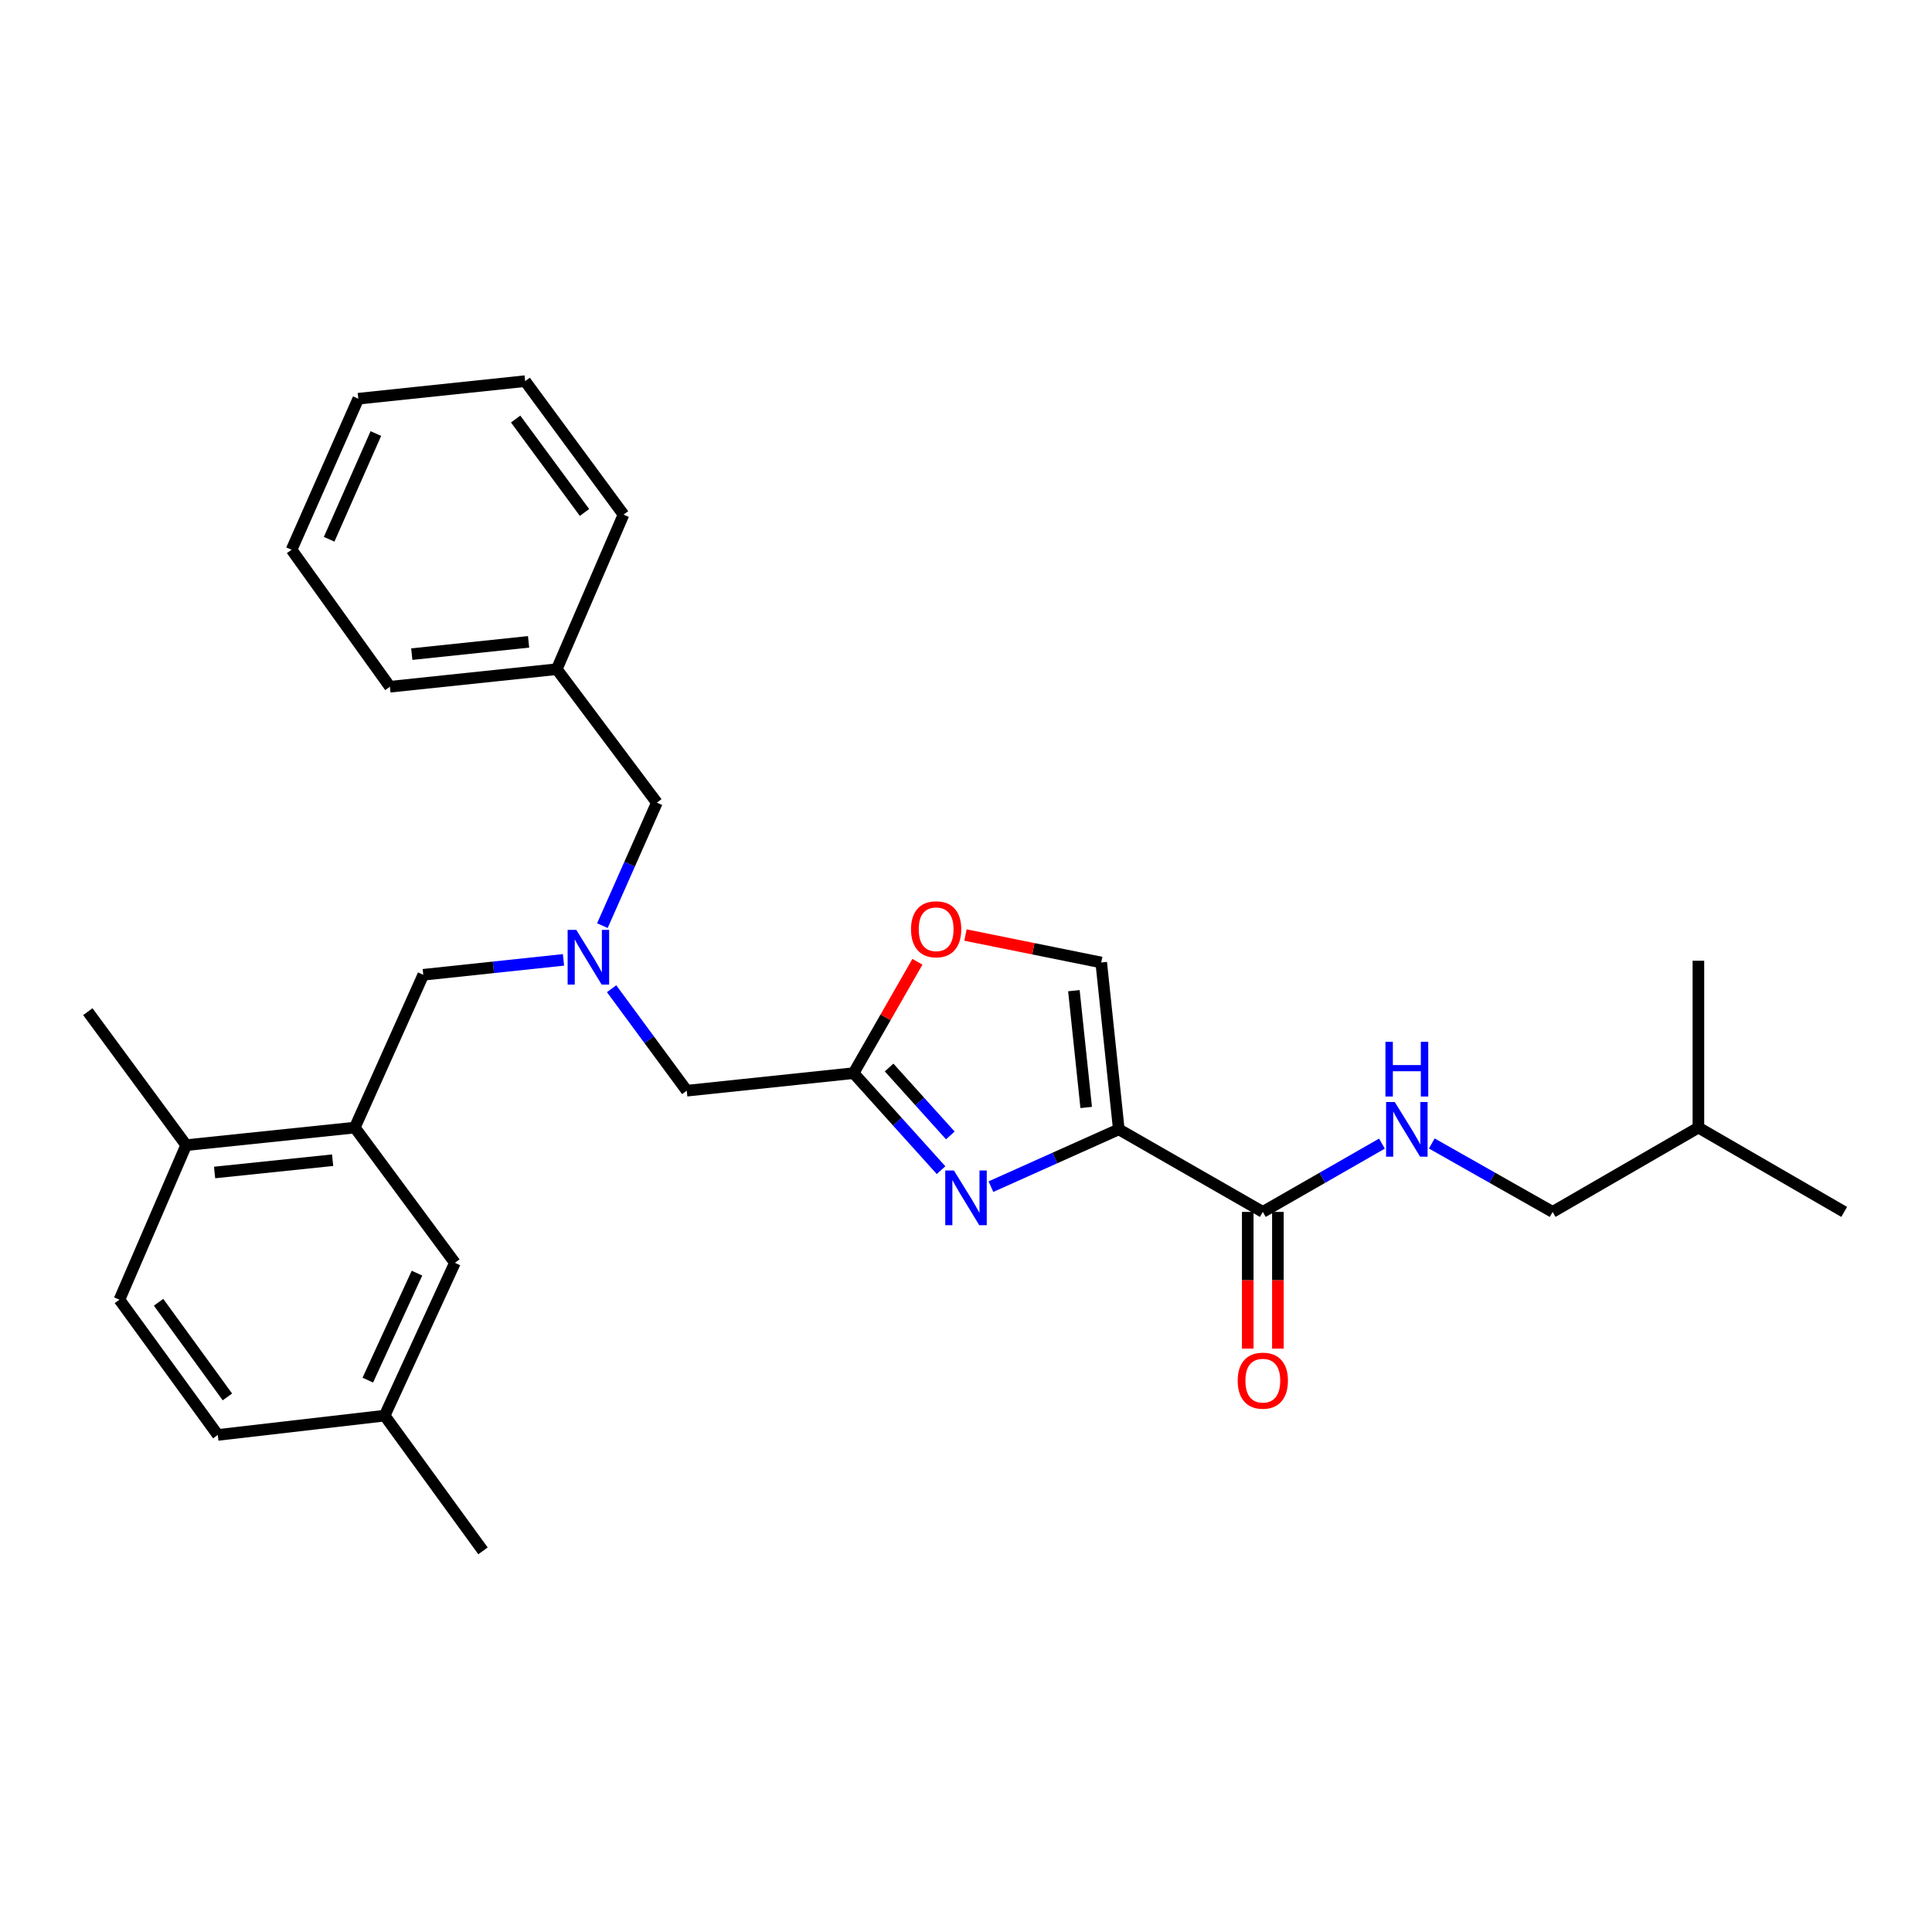 <?xml version='1.0' encoding='iso-8859-1'?>
<svg version='1.1' baseProfile='full'
              xmlns='http://www.w3.org/2000/svg'
                      xmlns:rdkit='http://www.rdkit.org/xml'
                      xmlns:xlink='http://www.w3.org/1999/xlink'
                  xml:space='preserve'
width='1000px' height='1000px' viewBox='0 0 1000 1000'>
<!-- END OF HEADER -->
<rect style='opacity:1.0;fill:#FFFFFF;stroke:none' width='1000' height='1000' x='0' y='0'> </rect>
<path class='bond-0' d='M 803.634,627.276 L 879.09,583.637' style='fill:none;fill-rule:evenodd;stroke:#000000;stroke-width:6px;stroke-linecap:butt;stroke-linejoin:miter;stroke-opacity:1' />
<path class='bond-1' d='M 803.634,627.276 L 772.36,609.567' style='fill:none;fill-rule:evenodd;stroke:#000000;stroke-width:6px;stroke-linecap:butt;stroke-linejoin:miter;stroke-opacity:1' />
<path class='bond-1' d='M 772.36,609.567 L 741.086,591.857' style='fill:none;fill-rule:evenodd;stroke:#0000FF;stroke-width:6px;stroke-linecap:butt;stroke-linejoin:miter;stroke-opacity:1' />
<path class='bond-2' d='M 645.832,627.276 L 645.832,662.66' style='fill:none;fill-rule:evenodd;stroke:#000000;stroke-width:6px;stroke-linecap:butt;stroke-linejoin:miter;stroke-opacity:1' />
<path class='bond-2' d='M 645.832,662.66 L 645.832,698.043' style='fill:none;fill-rule:evenodd;stroke:#FF0000;stroke-width:6px;stroke-linecap:butt;stroke-linejoin:miter;stroke-opacity:1' />
<path class='bond-2' d='M 661.433,627.276 L 661.433,662.66' style='fill:none;fill-rule:evenodd;stroke:#000000;stroke-width:6px;stroke-linecap:butt;stroke-linejoin:miter;stroke-opacity:1' />
<path class='bond-2' d='M 661.433,662.66 L 661.433,698.043' style='fill:none;fill-rule:evenodd;stroke:#FF0000;stroke-width:6px;stroke-linecap:butt;stroke-linejoin:miter;stroke-opacity:1' />
<path class='bond-3' d='M 653.633,627.276 L 684.462,609.605' style='fill:none;fill-rule:evenodd;stroke:#000000;stroke-width:6px;stroke-linecap:butt;stroke-linejoin:miter;stroke-opacity:1' />
<path class='bond-3' d='M 684.462,609.605 L 715.29,591.935' style='fill:none;fill-rule:evenodd;stroke:#0000FF;stroke-width:6px;stroke-linecap:butt;stroke-linejoin:miter;stroke-opacity:1' />
<path class='bond-4' d='M 653.633,627.276 L 579.087,584.547' style='fill:none;fill-rule:evenodd;stroke:#000000;stroke-width:6px;stroke-linecap:butt;stroke-linejoin:miter;stroke-opacity:1' />
<path class='bond-5' d='M 879.09,583.637 L 879.09,497.27' style='fill:none;fill-rule:evenodd;stroke:#000000;stroke-width:6px;stroke-linecap:butt;stroke-linejoin:miter;stroke-opacity:1' />
<path class='bond-6' d='M 879.09,583.637 L 954.545,627.276' style='fill:none;fill-rule:evenodd;stroke:#000000;stroke-width:6px;stroke-linecap:butt;stroke-linejoin:miter;stroke-opacity:1' />
<path class='bond-7' d='M 316.564,511.764 L 336.012,538.154' style='fill:none;fill-rule:evenodd;stroke:#0000FF;stroke-width:6px;stroke-linecap:butt;stroke-linejoin:miter;stroke-opacity:1' />
<path class='bond-7' d='M 336.012,538.154 L 355.459,564.544' style='fill:none;fill-rule:evenodd;stroke:#000000;stroke-width:6px;stroke-linecap:butt;stroke-linejoin:miter;stroke-opacity:1' />
<path class='bond-8' d='M 291.66,496.828 L 255.376,500.685' style='fill:none;fill-rule:evenodd;stroke:#0000FF;stroke-width:6px;stroke-linecap:butt;stroke-linejoin:miter;stroke-opacity:1' />
<path class='bond-8' d='M 255.376,500.685 L 219.091,504.542' style='fill:none;fill-rule:evenodd;stroke:#000000;stroke-width:6px;stroke-linecap:butt;stroke-linejoin:miter;stroke-opacity:1' />
<path class='bond-9' d='M 311.792,479.111 L 325.894,447.282' style='fill:none;fill-rule:evenodd;stroke:#0000FF;stroke-width:6px;stroke-linecap:butt;stroke-linejoin:miter;stroke-opacity:1' />
<path class='bond-9' d='M 325.894,447.282 L 339.997,415.453' style='fill:none;fill-rule:evenodd;stroke:#000000;stroke-width:6px;stroke-linecap:butt;stroke-linejoin:miter;stroke-opacity:1' />
<path class='bond-10' d='M 355.459,564.544 L 441.818,555.452' style='fill:none;fill-rule:evenodd;stroke:#000000;stroke-width:6px;stroke-linecap:butt;stroke-linejoin:miter;stroke-opacity:1' />
<path class='bond-11' d='M 219.091,504.542 L 183.643,583.637' style='fill:none;fill-rule:evenodd;stroke:#000000;stroke-width:6px;stroke-linecap:butt;stroke-linejoin:miter;stroke-opacity:1' />
<path class='bond-12' d='M 512.907,614.211 L 545.997,599.379' style='fill:none;fill-rule:evenodd;stroke:#0000FF;stroke-width:6px;stroke-linecap:butt;stroke-linejoin:miter;stroke-opacity:1' />
<path class='bond-12' d='M 545.997,599.379 L 579.087,584.547' style='fill:none;fill-rule:evenodd;stroke:#000000;stroke-width:6px;stroke-linecap:butt;stroke-linejoin:miter;stroke-opacity:1' />
<path class='bond-13' d='M 487.088,605.672 L 464.453,580.562' style='fill:none;fill-rule:evenodd;stroke:#0000FF;stroke-width:6px;stroke-linecap:butt;stroke-linejoin:miter;stroke-opacity:1' />
<path class='bond-13' d='M 464.453,580.562 L 441.818,555.452' style='fill:none;fill-rule:evenodd;stroke:#000000;stroke-width:6px;stroke-linecap:butt;stroke-linejoin:miter;stroke-opacity:1' />
<path class='bond-13' d='M 491.885,587.693 L 476.04,570.116' style='fill:none;fill-rule:evenodd;stroke:#0000FF;stroke-width:6px;stroke-linecap:butt;stroke-linejoin:miter;stroke-opacity:1' />
<path class='bond-13' d='M 476.04,570.116 L 460.196,552.539' style='fill:none;fill-rule:evenodd;stroke:#000000;stroke-width:6px;stroke-linecap:butt;stroke-linejoin:miter;stroke-opacity:1' />
<path class='bond-14' d='M 579.087,584.547 L 569.995,498.18' style='fill:none;fill-rule:evenodd;stroke:#000000;stroke-width:6px;stroke-linecap:butt;stroke-linejoin:miter;stroke-opacity:1' />
<path class='bond-14' d='M 562.208,573.226 L 555.844,512.768' style='fill:none;fill-rule:evenodd;stroke:#000000;stroke-width:6px;stroke-linecap:butt;stroke-linejoin:miter;stroke-opacity:1' />
<path class='bond-15' d='M 569.995,498.18 L 534.861,491.077' style='fill:none;fill-rule:evenodd;stroke:#000000;stroke-width:6px;stroke-linecap:butt;stroke-linejoin:miter;stroke-opacity:1' />
<path class='bond-15' d='M 534.861,491.077 L 499.726,483.975' style='fill:none;fill-rule:evenodd;stroke:#FF0000;stroke-width:6px;stroke-linecap:butt;stroke-linejoin:miter;stroke-opacity:1' />
<path class='bond-16' d='M 183.643,583.637 L 96.365,592.729' style='fill:none;fill-rule:evenodd;stroke:#000000;stroke-width:6px;stroke-linecap:butt;stroke-linejoin:miter;stroke-opacity:1' />
<path class='bond-16' d='M 172.167,600.518 L 111.073,606.882' style='fill:none;fill-rule:evenodd;stroke:#000000;stroke-width:6px;stroke-linecap:butt;stroke-linejoin:miter;stroke-opacity:1' />
<path class='bond-17' d='M 183.643,583.637 L 235.454,653.633' style='fill:none;fill-rule:evenodd;stroke:#000000;stroke-width:6px;stroke-linecap:butt;stroke-linejoin:miter;stroke-opacity:1' />
<path class='bond-18' d='M 96.365,592.729 L 61.818,672.726' style='fill:none;fill-rule:evenodd;stroke:#000000;stroke-width:6px;stroke-linecap:butt;stroke-linejoin:miter;stroke-opacity:1' />
<path class='bond-19' d='M 96.365,592.729 L 45.455,523.635' style='fill:none;fill-rule:evenodd;stroke:#000000;stroke-width:6px;stroke-linecap:butt;stroke-linejoin:miter;stroke-opacity:1' />
<path class='bond-20' d='M 288.185,346.367 L 339.997,415.453' style='fill:none;fill-rule:evenodd;stroke:#000000;stroke-width:6px;stroke-linecap:butt;stroke-linejoin:miter;stroke-opacity:1' />
<path class='bond-21' d='M 288.185,346.367 L 201.817,355.459' style='fill:none;fill-rule:evenodd;stroke:#000000;stroke-width:6px;stroke-linecap:butt;stroke-linejoin:miter;stroke-opacity:1' />
<path class='bond-21' d='M 273.597,332.216 L 213.139,338.58' style='fill:none;fill-rule:evenodd;stroke:#000000;stroke-width:6px;stroke-linecap:butt;stroke-linejoin:miter;stroke-opacity:1' />
<path class='bond-22' d='M 288.185,346.367 L 322.732,266.361' style='fill:none;fill-rule:evenodd;stroke:#000000;stroke-width:6px;stroke-linecap:butt;stroke-linejoin:miter;stroke-opacity:1' />
<path class='bond-23' d='M 201.817,355.459 L 150.916,284.545' style='fill:none;fill-rule:evenodd;stroke:#000000;stroke-width:6px;stroke-linecap:butt;stroke-linejoin:miter;stroke-opacity:1' />
<path class='bond-24' d='M 322.732,266.361 L 271.822,197.276' style='fill:none;fill-rule:evenodd;stroke:#000000;stroke-width:6px;stroke-linecap:butt;stroke-linejoin:miter;stroke-opacity:1' />
<path class='bond-24' d='M 302.536,265.253 L 266.899,216.894' style='fill:none;fill-rule:evenodd;stroke:#000000;stroke-width:6px;stroke-linecap:butt;stroke-linejoin:miter;stroke-opacity:1' />
<path class='bond-25' d='M 150.916,284.545 L 185.454,206.368' style='fill:none;fill-rule:evenodd;stroke:#000000;stroke-width:6px;stroke-linecap:butt;stroke-linejoin:miter;stroke-opacity:1' />
<path class='bond-25' d='M 170.367,279.123 L 194.543,224.399' style='fill:none;fill-rule:evenodd;stroke:#000000;stroke-width:6px;stroke-linecap:butt;stroke-linejoin:miter;stroke-opacity:1' />
<path class='bond-26' d='M 271.822,197.276 L 185.454,206.368' style='fill:none;fill-rule:evenodd;stroke:#000000;stroke-width:6px;stroke-linecap:butt;stroke-linejoin:miter;stroke-opacity:1' />
<path class='bond-27' d='M 235.454,653.633 L 199.096,732.729' style='fill:none;fill-rule:evenodd;stroke:#000000;stroke-width:6px;stroke-linecap:butt;stroke-linejoin:miter;stroke-opacity:1' />
<path class='bond-27' d='M 215.826,658.981 L 190.375,714.348' style='fill:none;fill-rule:evenodd;stroke:#000000;stroke-width:6px;stroke-linecap:butt;stroke-linejoin:miter;stroke-opacity:1' />
<path class='bond-28' d='M 61.818,672.726 L 112.728,742.722' style='fill:none;fill-rule:evenodd;stroke:#000000;stroke-width:6px;stroke-linecap:butt;stroke-linejoin:miter;stroke-opacity:1' />
<path class='bond-28' d='M 82.071,674.049 L 117.708,723.046' style='fill:none;fill-rule:evenodd;stroke:#000000;stroke-width:6px;stroke-linecap:butt;stroke-linejoin:miter;stroke-opacity:1' />
<path class='bond-29' d='M 199.096,732.729 L 112.728,742.722' style='fill:none;fill-rule:evenodd;stroke:#000000;stroke-width:6px;stroke-linecap:butt;stroke-linejoin:miter;stroke-opacity:1' />
<path class='bond-30' d='M 199.096,732.729 L 249.998,802.724' style='fill:none;fill-rule:evenodd;stroke:#000000;stroke-width:6px;stroke-linecap:butt;stroke-linejoin:miter;stroke-opacity:1' />
<path class='bond-31' d='M 474.855,497.814 L 458.336,526.633' style='fill:none;fill-rule:evenodd;stroke:#FF0000;stroke-width:6px;stroke-linecap:butt;stroke-linejoin:miter;stroke-opacity:1' />
<path class='bond-31' d='M 458.336,526.633 L 441.818,555.452' style='fill:none;fill-rule:evenodd;stroke:#000000;stroke-width:6px;stroke-linecap:butt;stroke-linejoin:miter;stroke-opacity:1' />
<path  class='atom-2' d='M 640.633 714.625
Q 640.633 707.825, 643.993 704.025
Q 647.353 700.225, 653.633 700.225
Q 659.913 700.225, 663.273 704.025
Q 666.633 707.825, 666.633 714.625
Q 666.633 721.505, 663.233 725.425
Q 659.833 729.305, 653.633 729.305
Q 647.393 729.305, 643.993 725.425
Q 640.633 721.545, 640.633 714.625
M 653.633 726.105
Q 657.953 726.105, 660.273 723.225
Q 662.633 720.305, 662.633 714.625
Q 662.633 709.065, 660.273 706.265
Q 657.953 703.425, 653.633 703.425
Q 649.313 703.425, 646.953 706.225
Q 644.633 709.025, 644.633 714.625
Q 644.633 720.345, 646.953 723.225
Q 649.313 726.105, 653.633 726.105
' fill='#FF0000'/>
<path  class='atom-3' d='M 721.918 570.387
L 731.198 585.387
Q 732.118 586.867, 733.598 589.547
Q 735.078 592.227, 735.158 592.387
L 735.158 570.387
L 738.918 570.387
L 738.918 598.707
L 735.038 598.707
L 725.078 582.307
Q 723.918 580.387, 722.678 578.187
Q 721.478 575.987, 721.118 575.307
L 721.118 598.707
L 717.438 598.707
L 717.438 570.387
L 721.918 570.387
' fill='#0000FF'/>
<path  class='atom-3' d='M 717.098 539.235
L 720.938 539.235
L 720.938 551.275
L 735.418 551.275
L 735.418 539.235
L 739.258 539.235
L 739.258 567.555
L 735.418 567.555
L 735.418 554.475
L 720.938 554.475
L 720.938 567.555
L 717.098 567.555
L 717.098 539.235
' fill='#0000FF'/>
<path  class='atom-5' d='M 298.288 481.298
L 307.568 496.298
Q 308.488 497.778, 309.968 500.458
Q 311.448 503.138, 311.528 503.298
L 311.528 481.298
L 315.288 481.298
L 315.288 509.618
L 311.408 509.618
L 301.448 493.218
Q 300.288 491.298, 299.048 489.098
Q 297.848 486.898, 297.488 486.218
L 297.488 509.618
L 293.808 509.618
L 293.808 481.298
L 298.288 481.298
' fill='#0000FF'/>
<path  class='atom-8' d='M 493.74 605.836
L 503.02 620.836
Q 503.94 622.316, 505.42 624.996
Q 506.9 627.676, 506.98 627.836
L 506.98 605.836
L 510.74 605.836
L 510.74 634.156
L 506.86 634.156
L 496.9 617.756
Q 495.74 615.836, 494.5 613.636
Q 493.3 611.436, 492.94 610.756
L 492.94 634.156
L 489.26 634.156
L 489.26 605.836
L 493.74 605.836
' fill='#0000FF'/>
<path  class='atom-26' d='M 471.547 480.986
Q 471.547 474.186, 474.907 470.386
Q 478.267 466.586, 484.547 466.586
Q 490.827 466.586, 494.187 470.386
Q 497.547 474.186, 497.547 480.986
Q 497.547 487.866, 494.147 491.786
Q 490.747 495.666, 484.547 495.666
Q 478.307 495.666, 474.907 491.786
Q 471.547 487.906, 471.547 480.986
M 484.547 492.466
Q 488.867 492.466, 491.187 489.586
Q 493.547 486.666, 493.547 480.986
Q 493.547 475.426, 491.187 472.626
Q 488.867 469.786, 484.547 469.786
Q 480.227 469.786, 477.867 472.586
Q 475.547 475.386, 475.547 480.986
Q 475.547 486.706, 477.867 489.586
Q 480.227 492.466, 484.547 492.466
' fill='#FF0000'/>
</svg>
